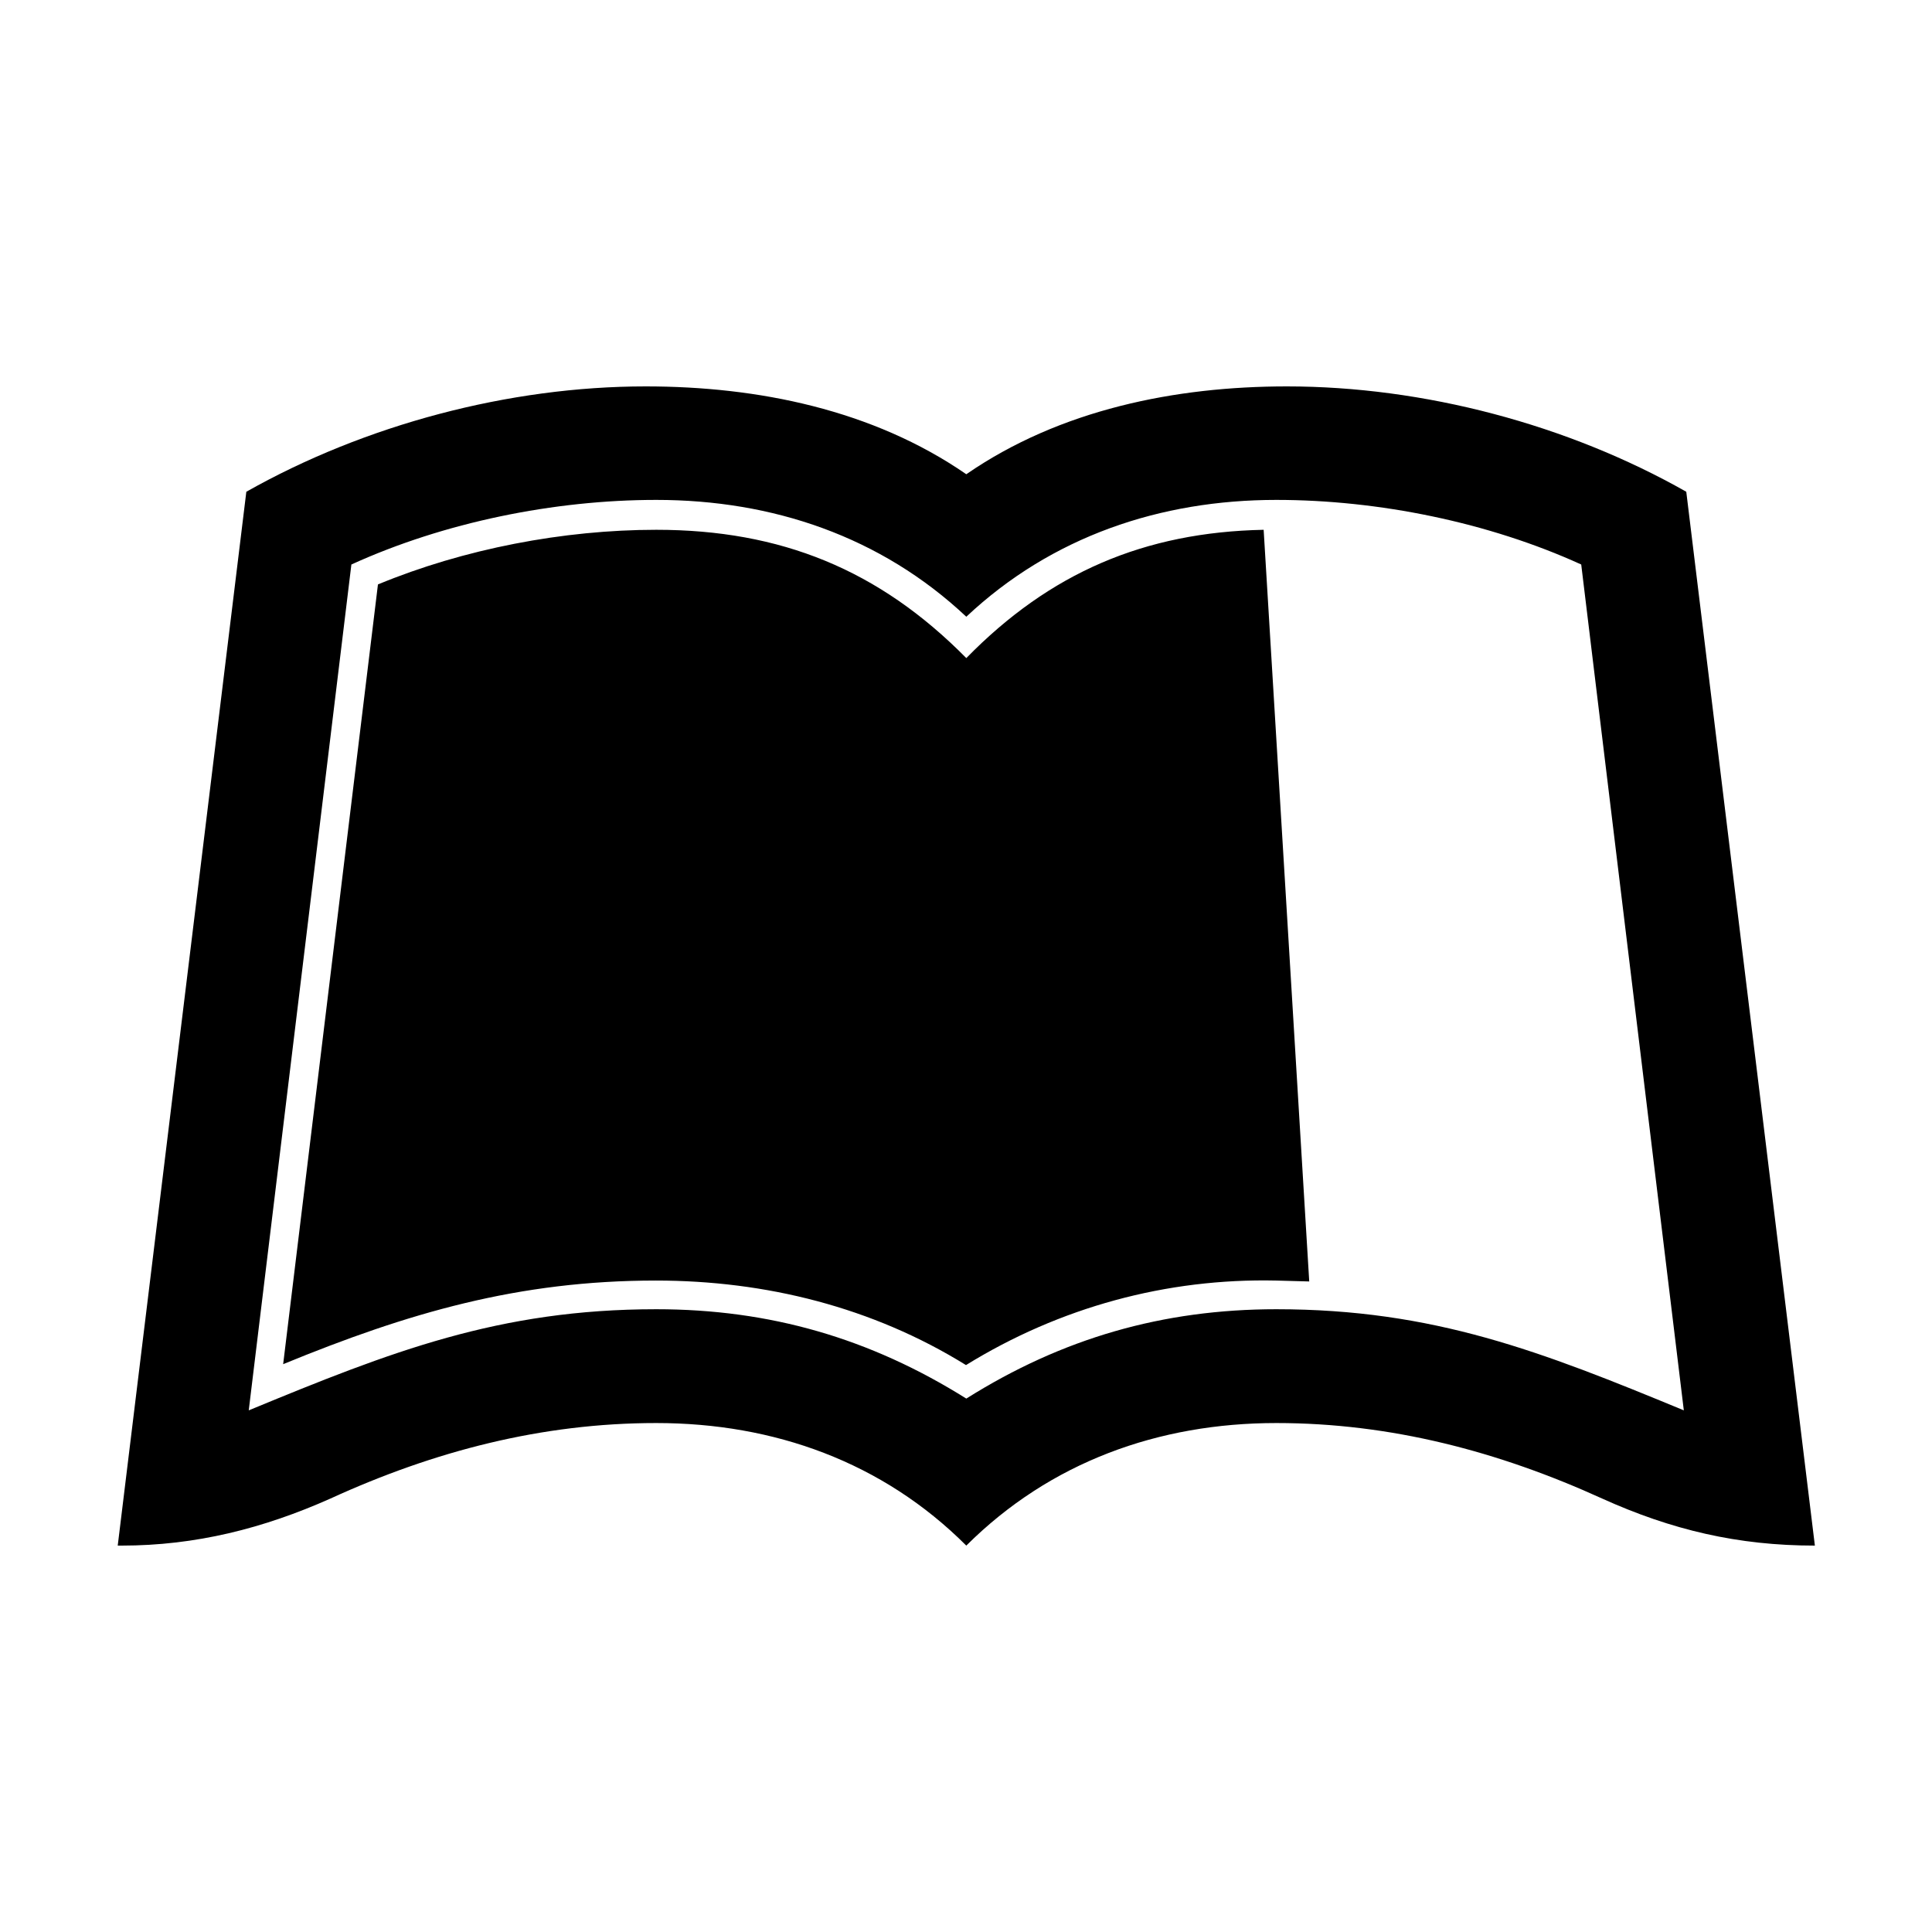 <svg xmlns="http://www.w3.org/2000/svg" viewBox="0 0 640 640"><!--! Font Awesome Pro 7.1.0 by @fontawesome - https://fontawesome.com License - https://fontawesome.com/license (Commercial License) Copyright 2025 Fonticons, Inc. --><path fill="currentColor" d="M418.6 175.5L433.7 424.5L422.7 424.2C386.5 423.4 351.1 433 320 452.2C289 433 253.6 424.2 217.3 424.2C171.7 424.2 135.2 434.9 93.8 451.9L125.2 193.6C153.7 181.8 186.7 175.5 217.4 175.5C258.6 175.5 291.2 188.7 320.1 218C347.8 189.7 379.1 176.3 418.6 175.5zM601.2 512C575.7 512 553.7 506.8 530.7 496.4C496.4 480.8 460.7 471.4 422.8 471.4C383.8 471.4 347.9 484.3 320.1 512C292.4 484.3 256.4 471.4 217.4 471.4C179.5 471.4 143.8 480.7 109.5 496.4C87.3 506.3 64.8 512 40.3 512L39 512L81.6 162.9C120.9 140.7 168.6 128 213.9 128C251 128 289.1 135.7 320.1 157.1C351.1 135.7 389.3 128 426.3 128C471.6 128 519.3 140.6 558.6 162.9L601.2 512zM557.8 467.3L523.8 187C493.1 173 456.6 165.6 422.8 165.6C384.4 165.6 348.4 177.7 320.1 204.3C291.8 177.7 255.9 165.6 217.4 165.6C183.6 165.6 147.1 173 116.4 187L82.4 467.2C129.6 447.7 165.3 433.7 217.4 433.7C255 433.7 288.2 443.3 320.1 463.3C351.9 443.3 385.2 433.7 422.8 433.7C475 433.7 510.6 447.7 557.8 467.2z"/></svg>